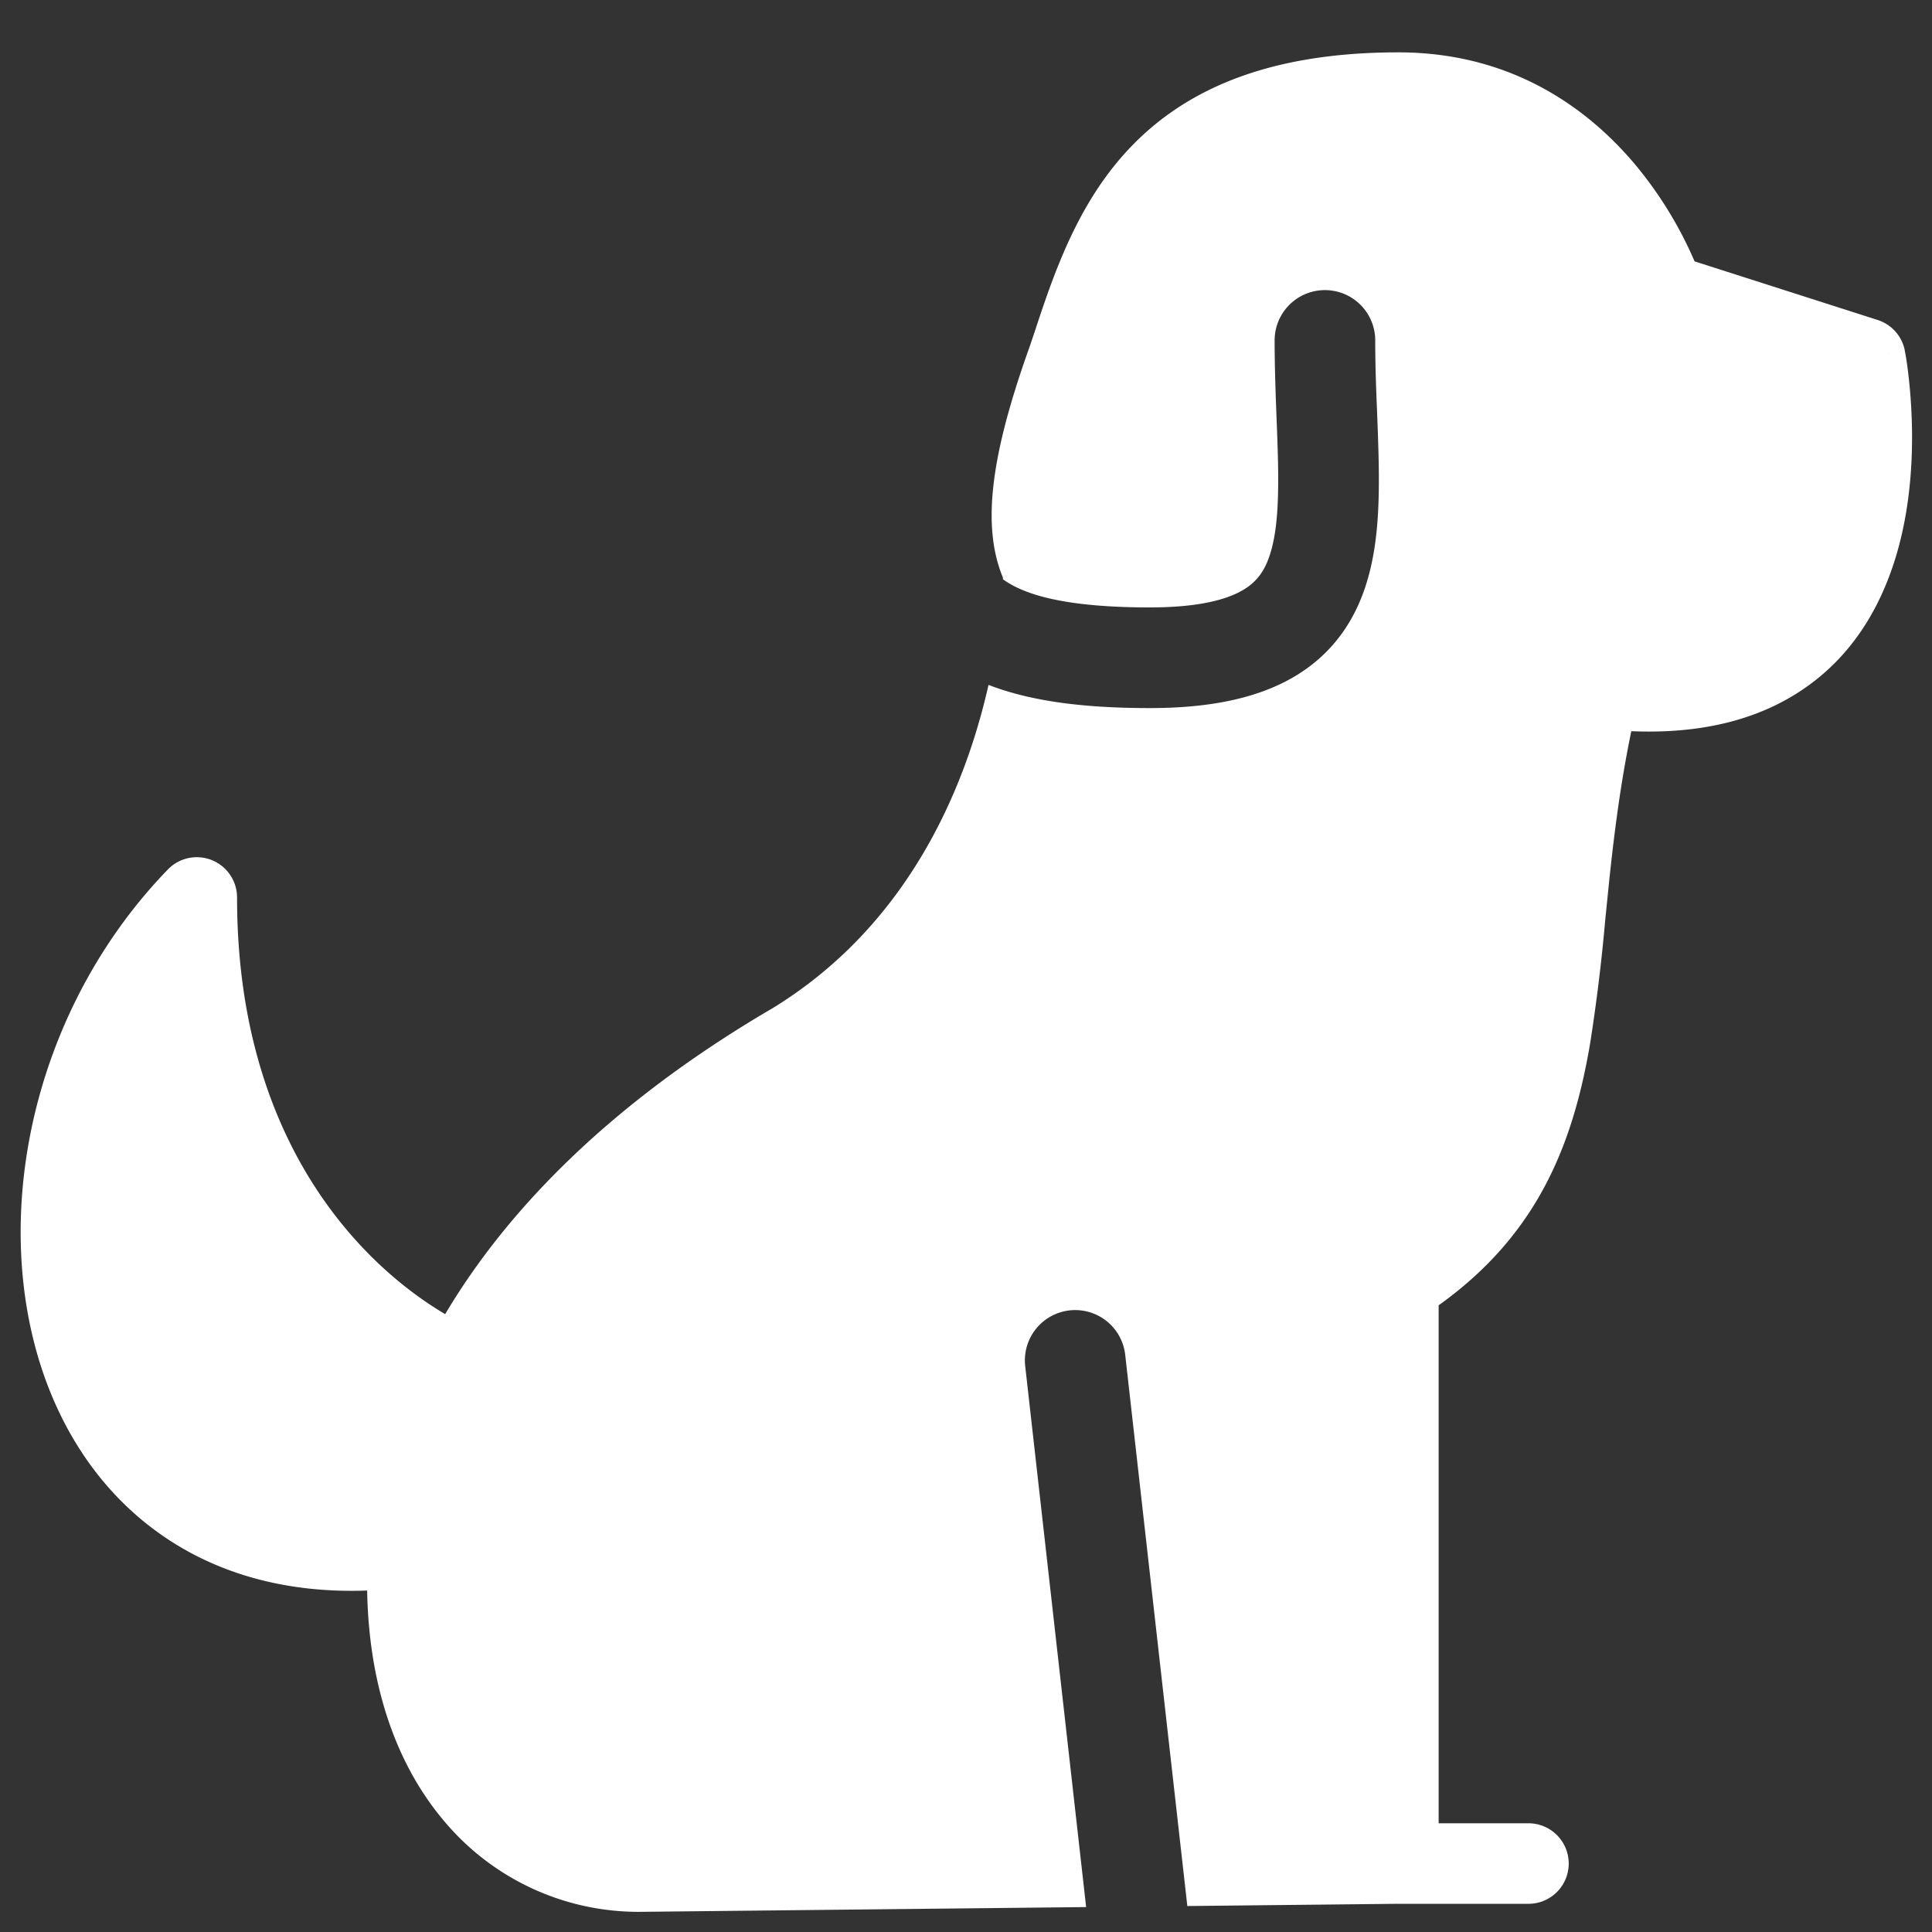 <svg id="Dog-Sit-2--Streamline-Ultimate.svg" width="50" height="50" viewBox="0 0 50 50" fill="none" xmlns="http://www.w3.org/2000/svg"><rect x="0" y="0" width="50" height="50" fill="#333333" stroke="none"/><desc>Dog Sit 2 Streamline Icon: https://streamlinehq.com</desc><path stroke-width="1" clip-rule="evenodd" d="m43.858 6.765 4.733 1.515a1.042 1.042 0 0 1 0.706 0.792l-1.023 0.2 1.021 -0.2 0.002 0.004 0 0.01 0.006 0.027a6.479 6.479 0 0 1 0.067 0.431c0.037 0.285 0.079 0.688 0.1 1.163 0.042 0.942 0.004 2.227 -0.348 3.502 -0.354 1.281 -1.042 2.625 -2.354 3.556 -1.138 0.813 -2.638 1.24 -4.55 1.158 -0.277 1.335 -0.438 2.61 -0.569 3.84l-0.104 1.027a47.158 47.158 0 0 1 -0.396 3.235c-0.446 2.596 -1.354 4.925 -3.917 6.756v13.406h2.292a1.042 1.042 0 1 1 0 2.083h-3.333l-5.463 0.058 -1.608 -14.267a1.302 1.302 0 1 0 -2.588 0.292l1.577 14.002 -11.515 0.123 -0.01 0a6.56 6.56 0 0 1 -5.063 -2.317c-1.25 -1.458 -1.977 -3.51 -2.019 -5.998 -2.119 0.077 -3.917 -0.45 -5.346 -1.456 -1.688 -1.188 -2.763 -2.969 -3.271 -4.954 -1.008 -3.938 0.163 -8.844 3.458 -12.25a1.042 1.042 0 0 1 1.792 0.725c0 4.25 1.465 7.083 3.069 8.865 0.781 0.869 1.604 1.496 2.317 1.917 1.633 -2.75 4.35 -5.51 8.485 -7.925 2.938 -1.804 4.433 -4.569 5.194 -6.95 0.158 -0.494 0.283 -0.969 0.383 -1.41 1.181 0.458 2.625 0.6 4.175 0.6 1.533 0 2.794 -0.246 3.771 -0.833 1.025 -0.619 1.588 -1.523 1.871 -2.519 0.271 -0.942 0.298 -1.994 0.281 -2.992 -0.01 -0.458 -0.025 -0.888 -0.042 -1.315 -0.025 -0.594 -0.048 -1.188 -0.048 -1.856a1.302 1.302 0 1 0 -2.604 0c0 0.679 0.027 1.408 0.052 2.069 0.017 0.421 0.031 0.813 0.037 1.148 0.017 0.967 -0.025 1.688 -0.181 2.229 -0.14 0.494 -0.356 0.792 -0.713 1.006 -0.404 0.244 -1.125 0.458 -2.425 0.458 -2.125 0 -3.225 -0.308 -3.802 -0.729l0 -0.031 0 -0.013c-0.308 -0.74 -0.346 -1.59 -0.233 -2.485 0.125 -1.006 0.454 -2.181 0.94 -3.533l0.102 -0.304c0.479 -1.45 1.071 -3.244 2.35 -4.66 1.438 -1.596 3.623 -2.61 7.075 -2.61 3.002 0 4.994 1.519 6.196 2.985a10.248 10.248 0 0 1 1.471 2.425Z" fill-rule="evenodd" fill="#ffffff"></path></svg>